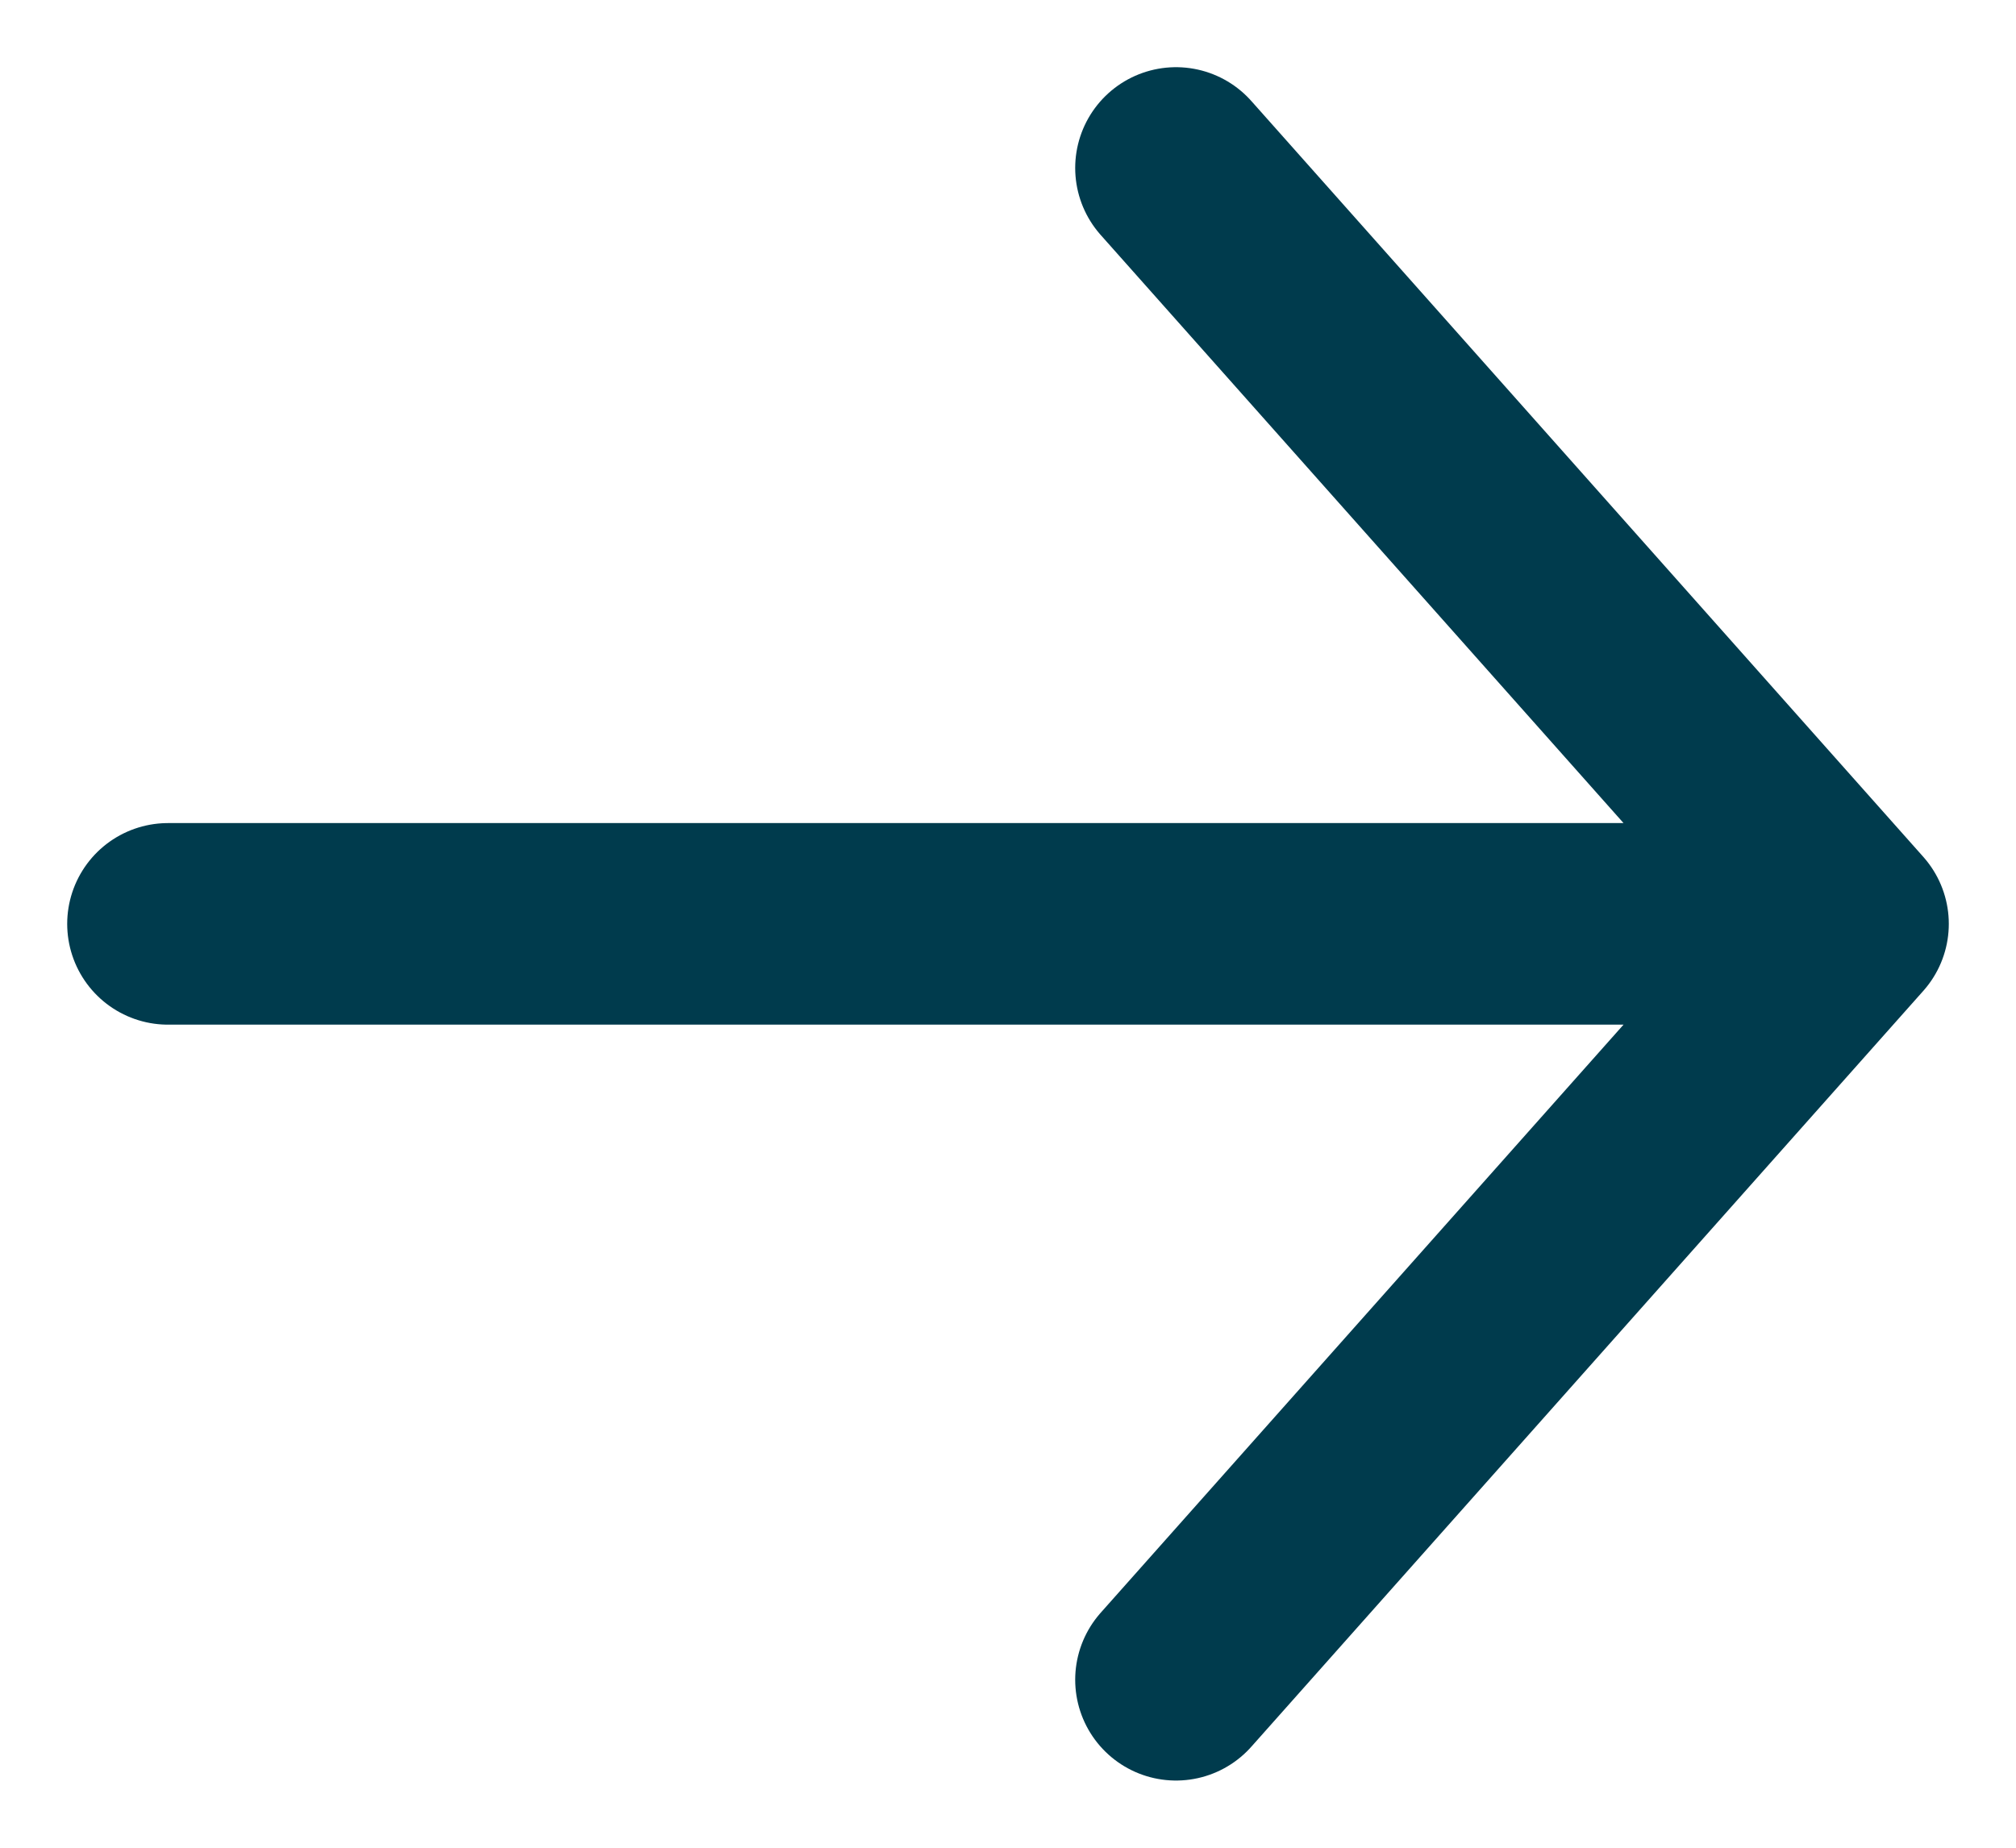 <?xml version="1.0" encoding="UTF-8"?> <svg xmlns="http://www.w3.org/2000/svg" width="12" height="11" viewBox="0 0 12 11" fill="none"><path d="M11 5.5L1 5.5M11 5.5L7 10M11 5.5L7 1" stroke="#003B4D" stroke-width="1.2" stroke-linecap="round" stroke-linejoin="round"></path></svg> 
